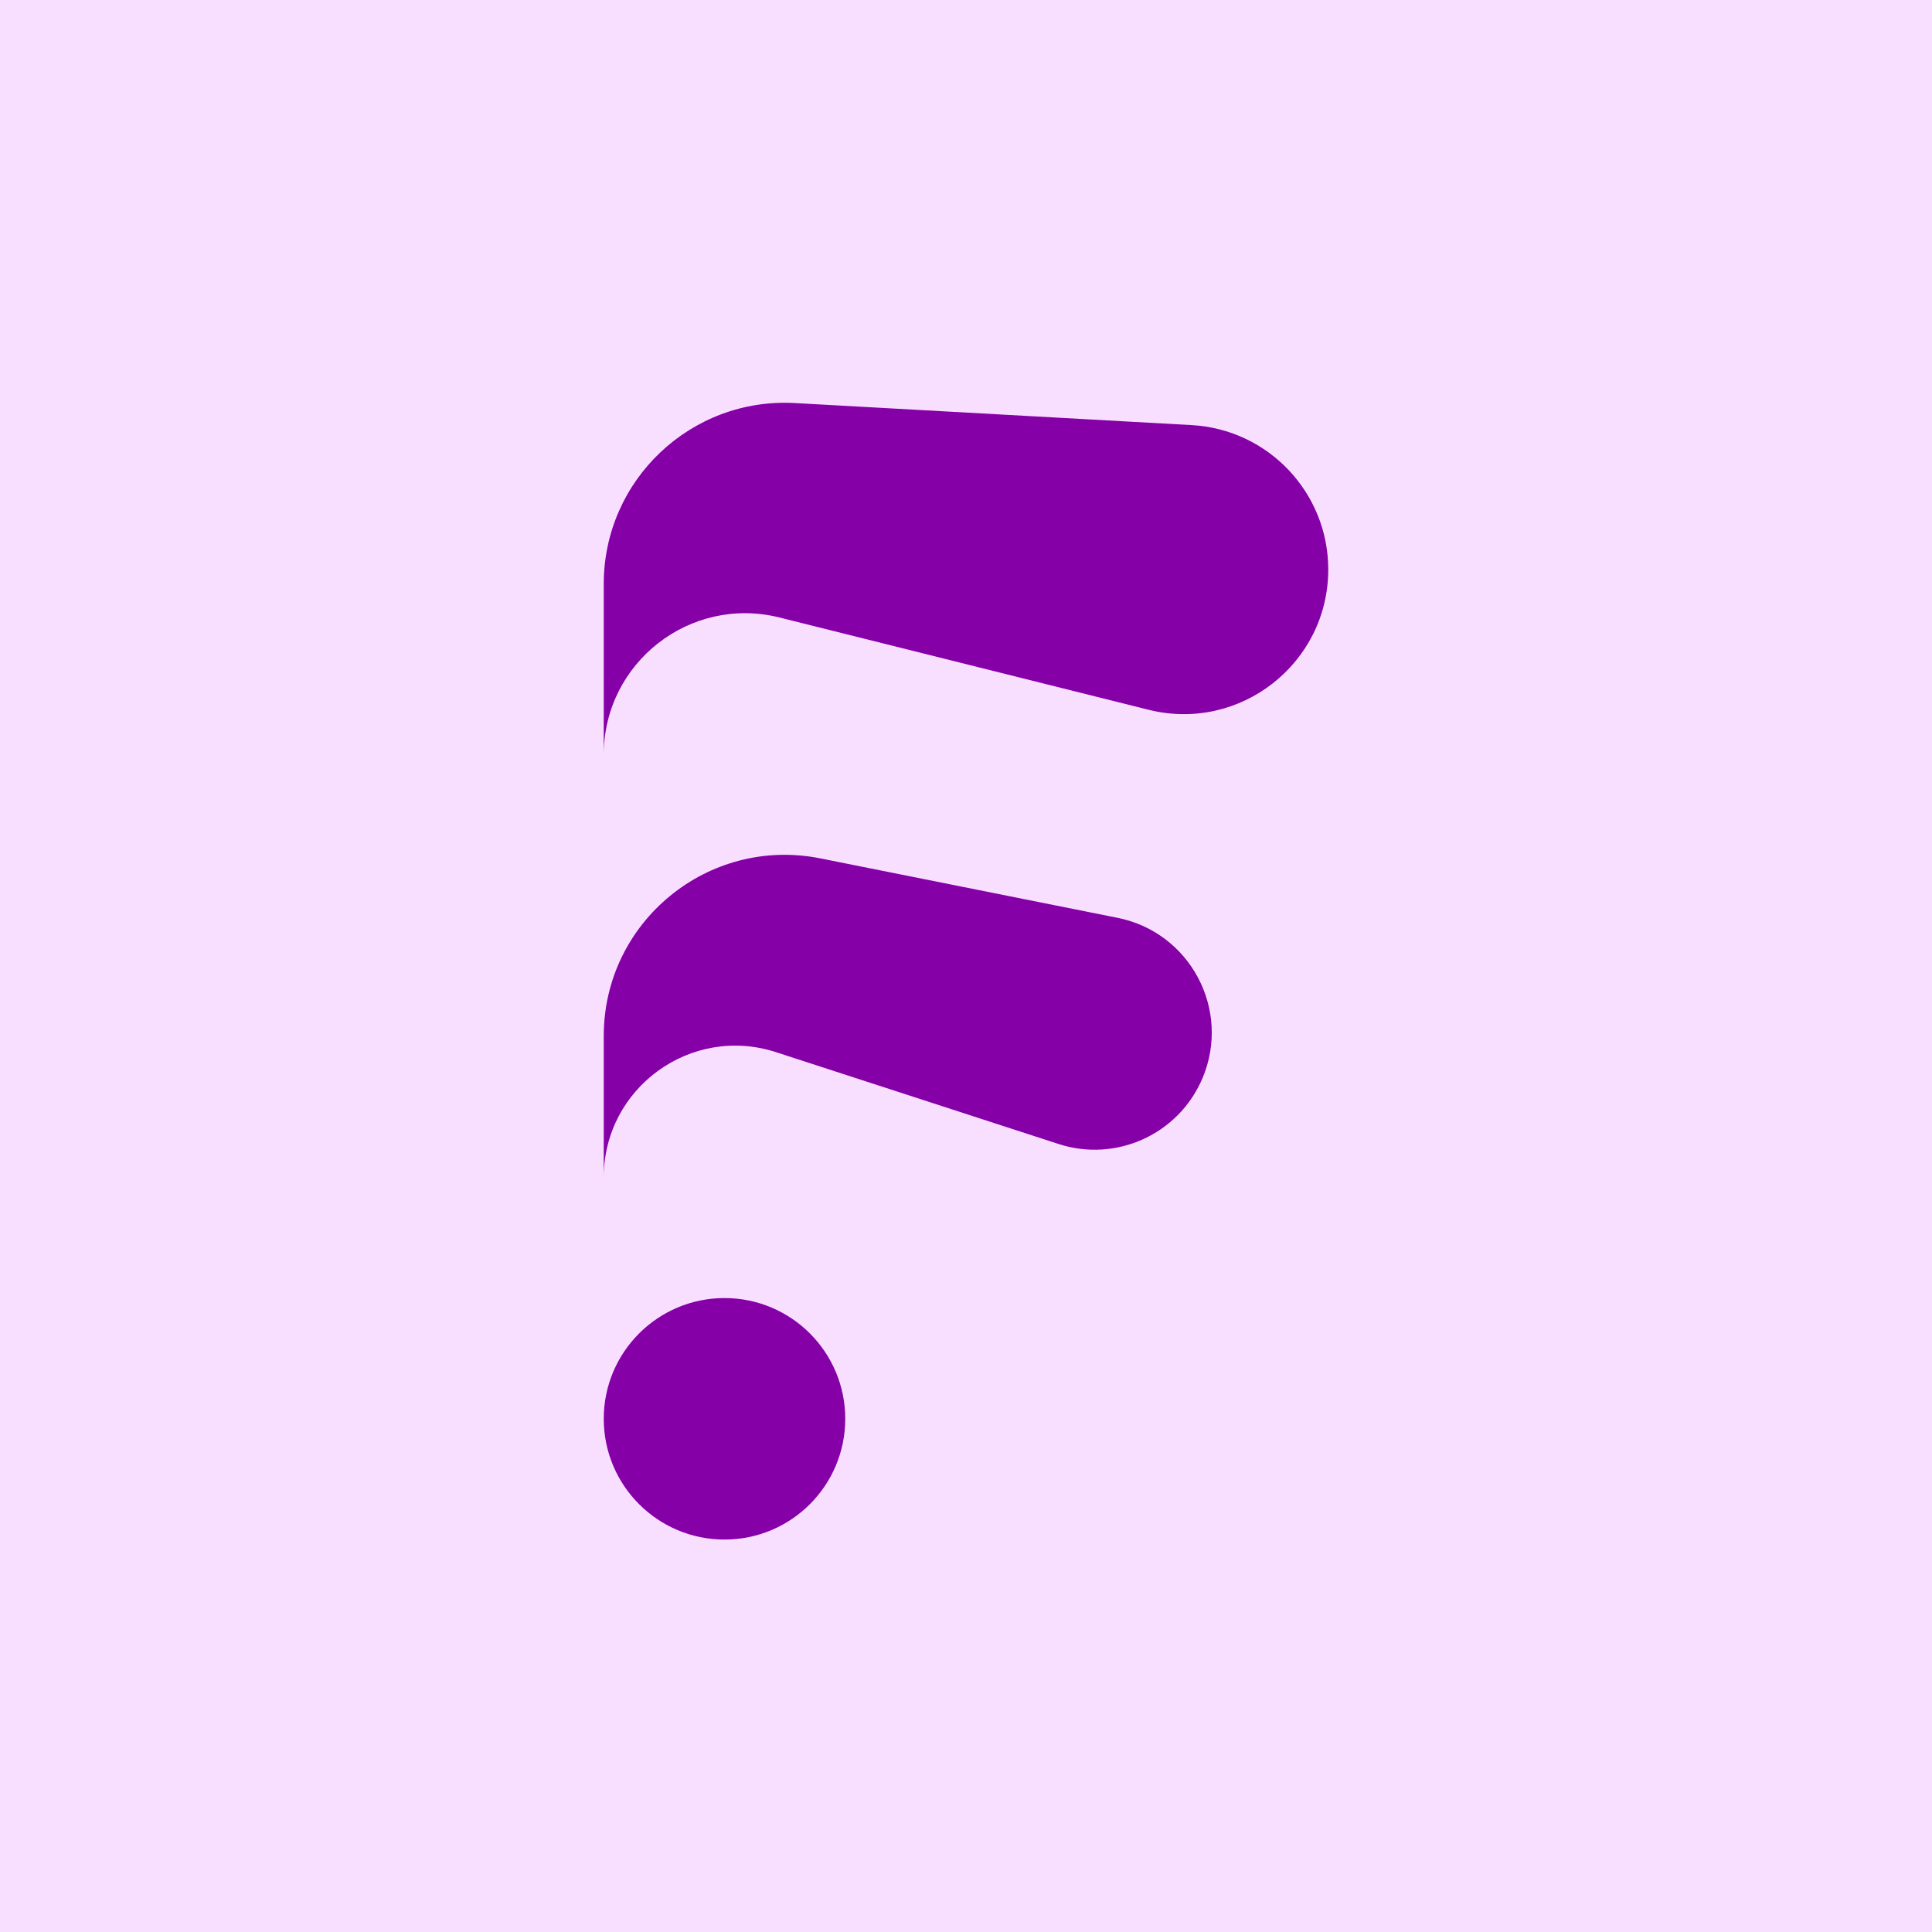 <svg width="256" height="256" viewBox="0 0 256 256" fill="none" xmlns="http://www.w3.org/2000/svg">
<rect width="256" height="256" fill="#F9DFFF"/>
<path d="M80 77.37C80 63.592 91.575 52.643 105.331 53.407L157.902 56.328C168.056 56.892 176 65.29 176 75.459C176 87.925 164.285 97.071 152.192 94.048L103.283 81.821C91.457 78.864 80 87.809 80 100V77.37Z" fill="#8500A6"/>
<path d="M80 137.275C80 122.13 93.856 110.771 108.707 113.741L148.089 121.618C157.696 123.539 163.138 133.774 159.359 142.812C156.244 150.264 147.933 154.078 140.252 151.582L102.825 139.418C91.559 135.757 80 144.154 80 156V137.275Z" fill="#8500A6"/>
<path d="M80 188C80 179.163 87.163 172 96 172C104.837 172 112 179.163 112 188C112 196.837 104.837 204 96 204C87.163 204 80 196.837 80 188Z" fill="#8500A6"/>
</svg>
